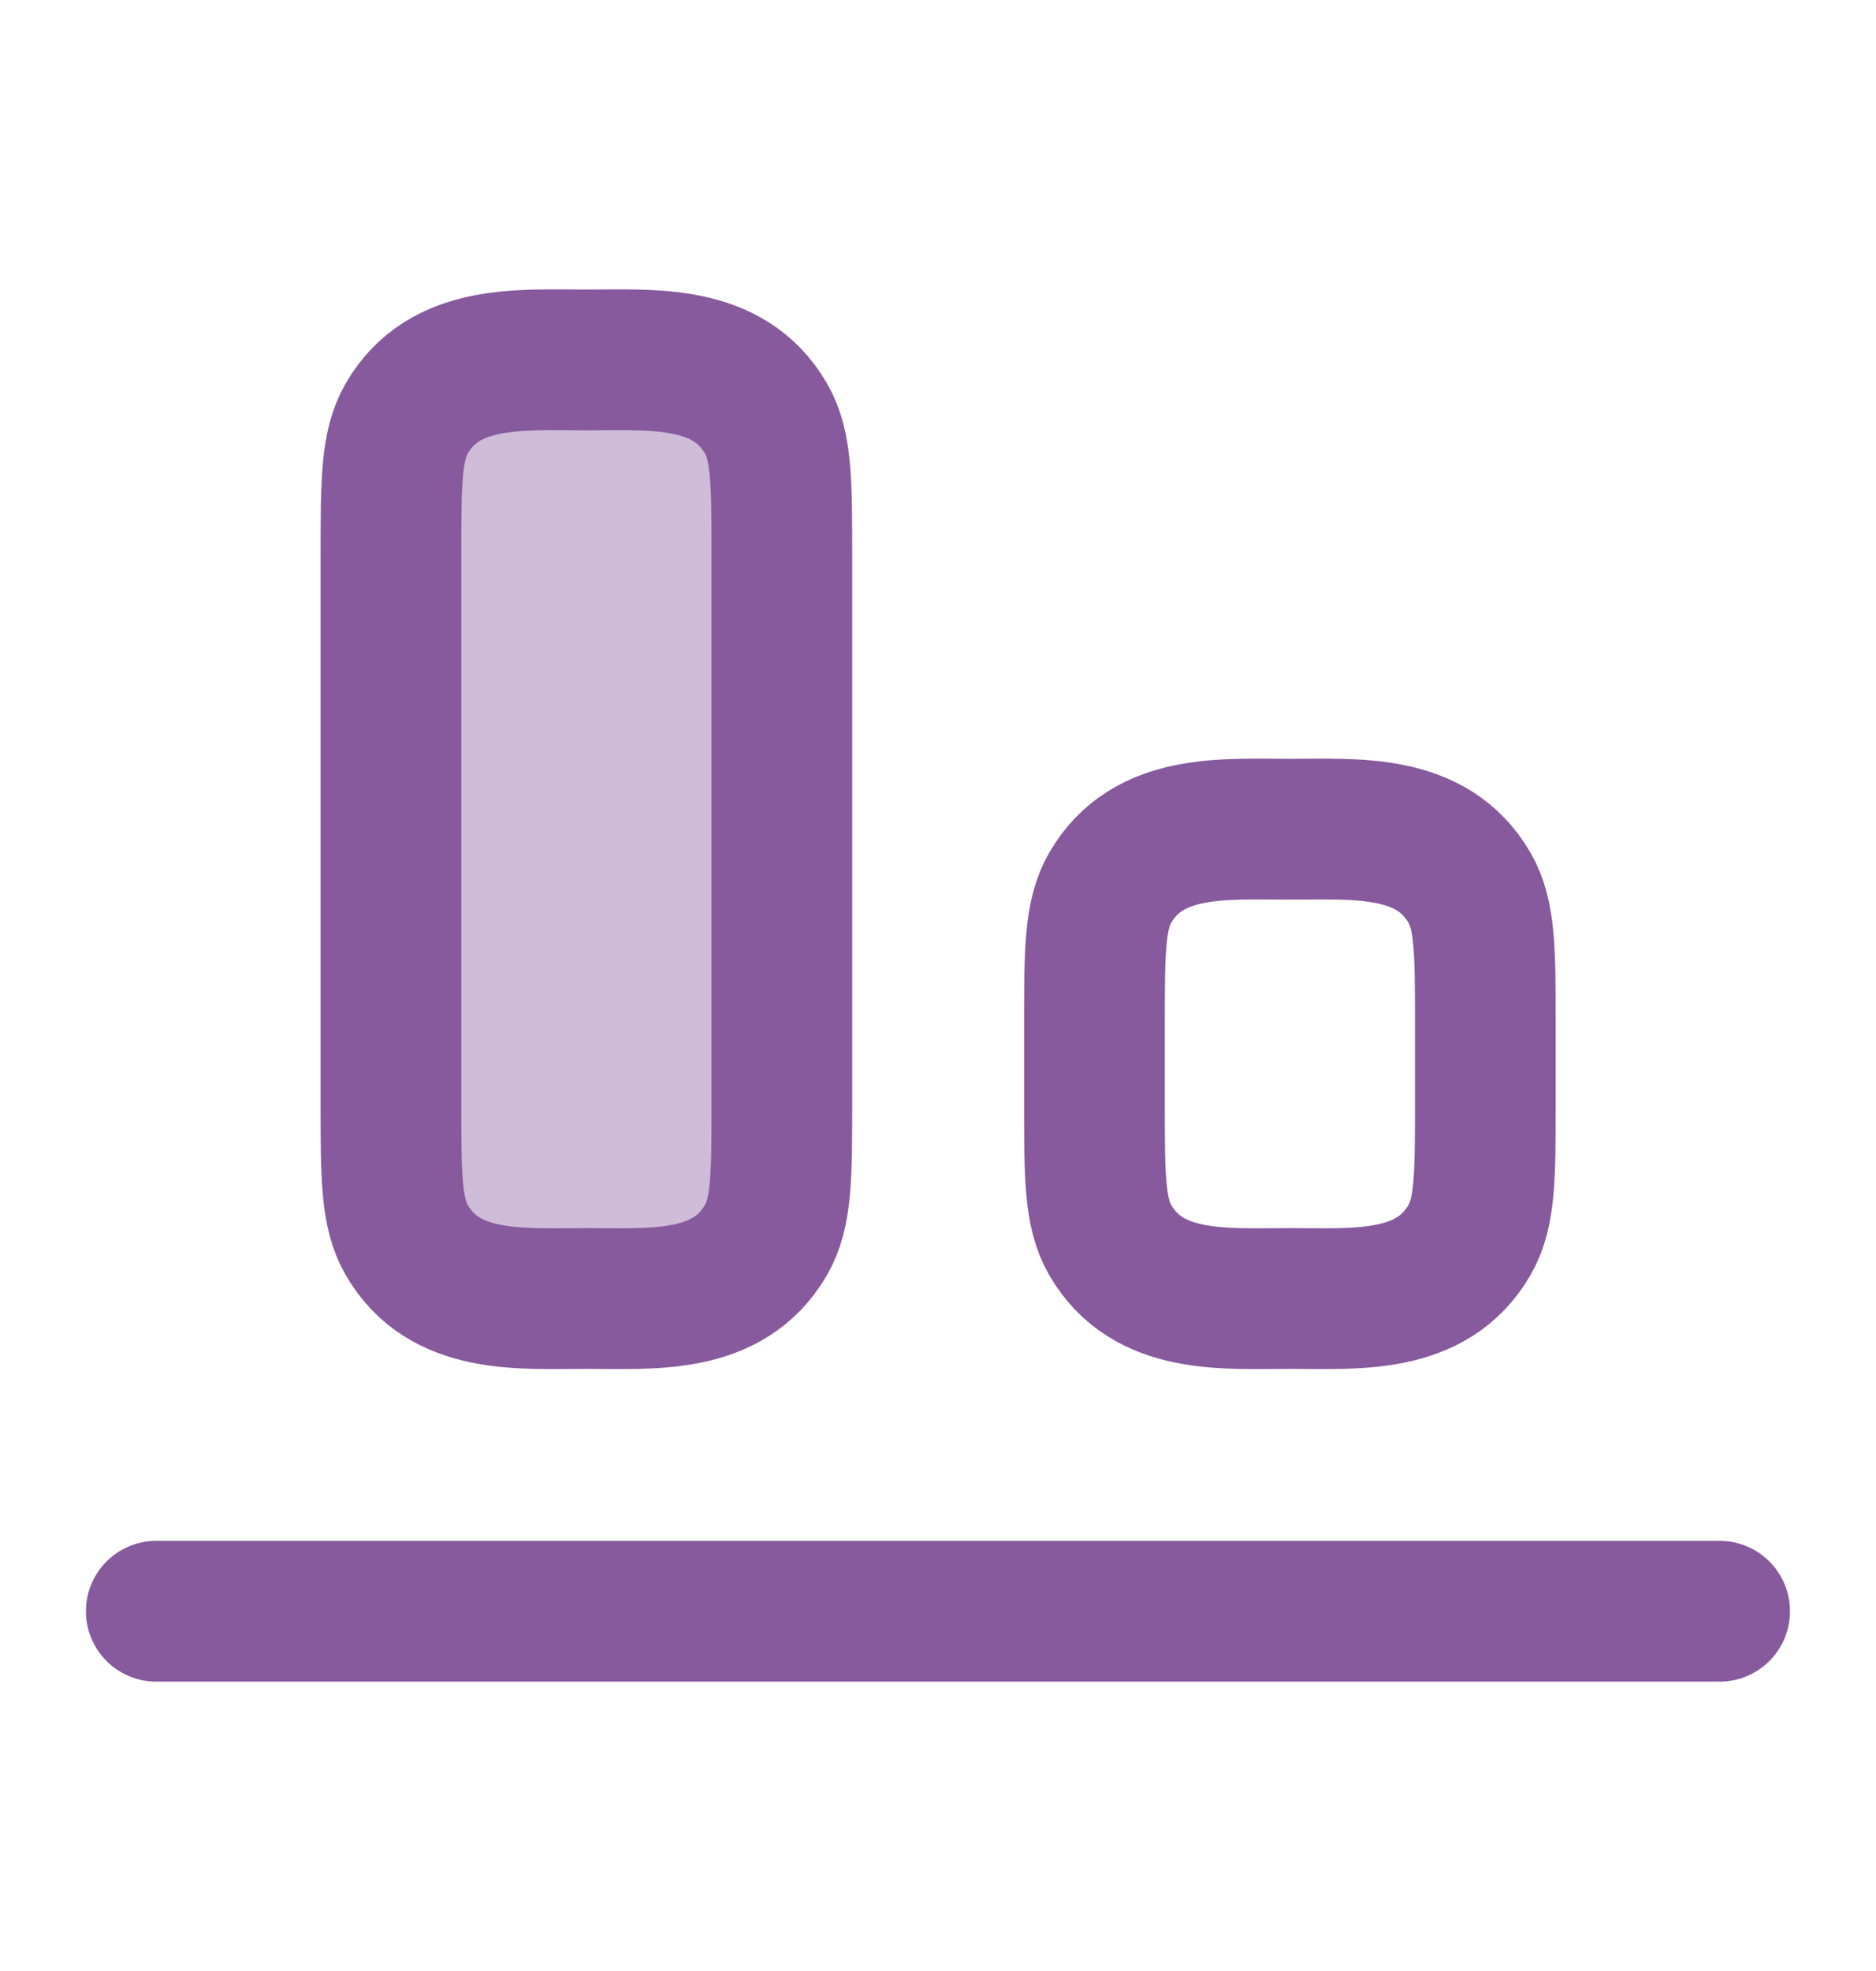 <svg width="20" height="21" viewBox="0 0 20 21" fill="none" xmlns="http://www.w3.org/2000/svg">
<path opacity="0.4" d="M6.249 3.835C6.953 3.835 7.764 3.766 8.165 4.46C8.333 4.75 8.333 5.14 8.333 5.919V11.752C8.333 12.531 8.333 12.92 8.165 13.21C7.764 13.905 6.953 13.835 6.249 13.835C5.546 13.835 4.734 13.905 4.333 13.21C4.166 12.92 4.166 12.531 4.166 11.752V5.919C4.166 5.14 4.166 4.75 4.333 4.46C4.734 3.766 5.546 3.835 6.249 3.835Z" fill="#87599D"/>
<path d="M13.751 8.835C14.454 8.835 15.266 8.766 15.667 9.46C15.835 9.75 15.835 10.14 15.835 10.919V11.752C15.835 12.531 15.835 12.92 15.667 13.21C15.266 13.905 14.454 13.835 13.751 13.835C13.048 13.835 12.236 13.905 11.835 13.21C11.668 12.92 11.668 12.531 11.668 11.752V10.919C11.668 10.14 11.668 9.75 11.835 9.46C12.236 8.766 13.048 8.835 13.751 8.835Z" stroke="#87599D" stroke-width="1.5" stroke-linecap="round" stroke-linejoin="round"/>
<path d="M6.251 3.835C6.955 3.835 7.766 3.766 8.167 4.46C8.335 4.75 8.335 5.14 8.335 5.919V11.752C8.335 12.531 8.335 12.92 8.167 13.21C7.766 13.905 6.955 13.835 6.251 13.835C5.548 13.835 4.736 13.905 4.335 13.21C4.168 12.92 4.168 12.531 4.168 11.752V5.919C4.168 5.14 4.168 4.75 4.335 4.46C4.736 3.766 5.548 3.835 6.251 3.835Z" stroke="#87599D" stroke-width="1.5" stroke-linecap="round" stroke-linejoin="round"/>
<path d="M18.333 17.167H1.666" stroke="#87599D" stroke-width="1.5" stroke-linecap="round" stroke-linejoin="round"/>
</svg>
